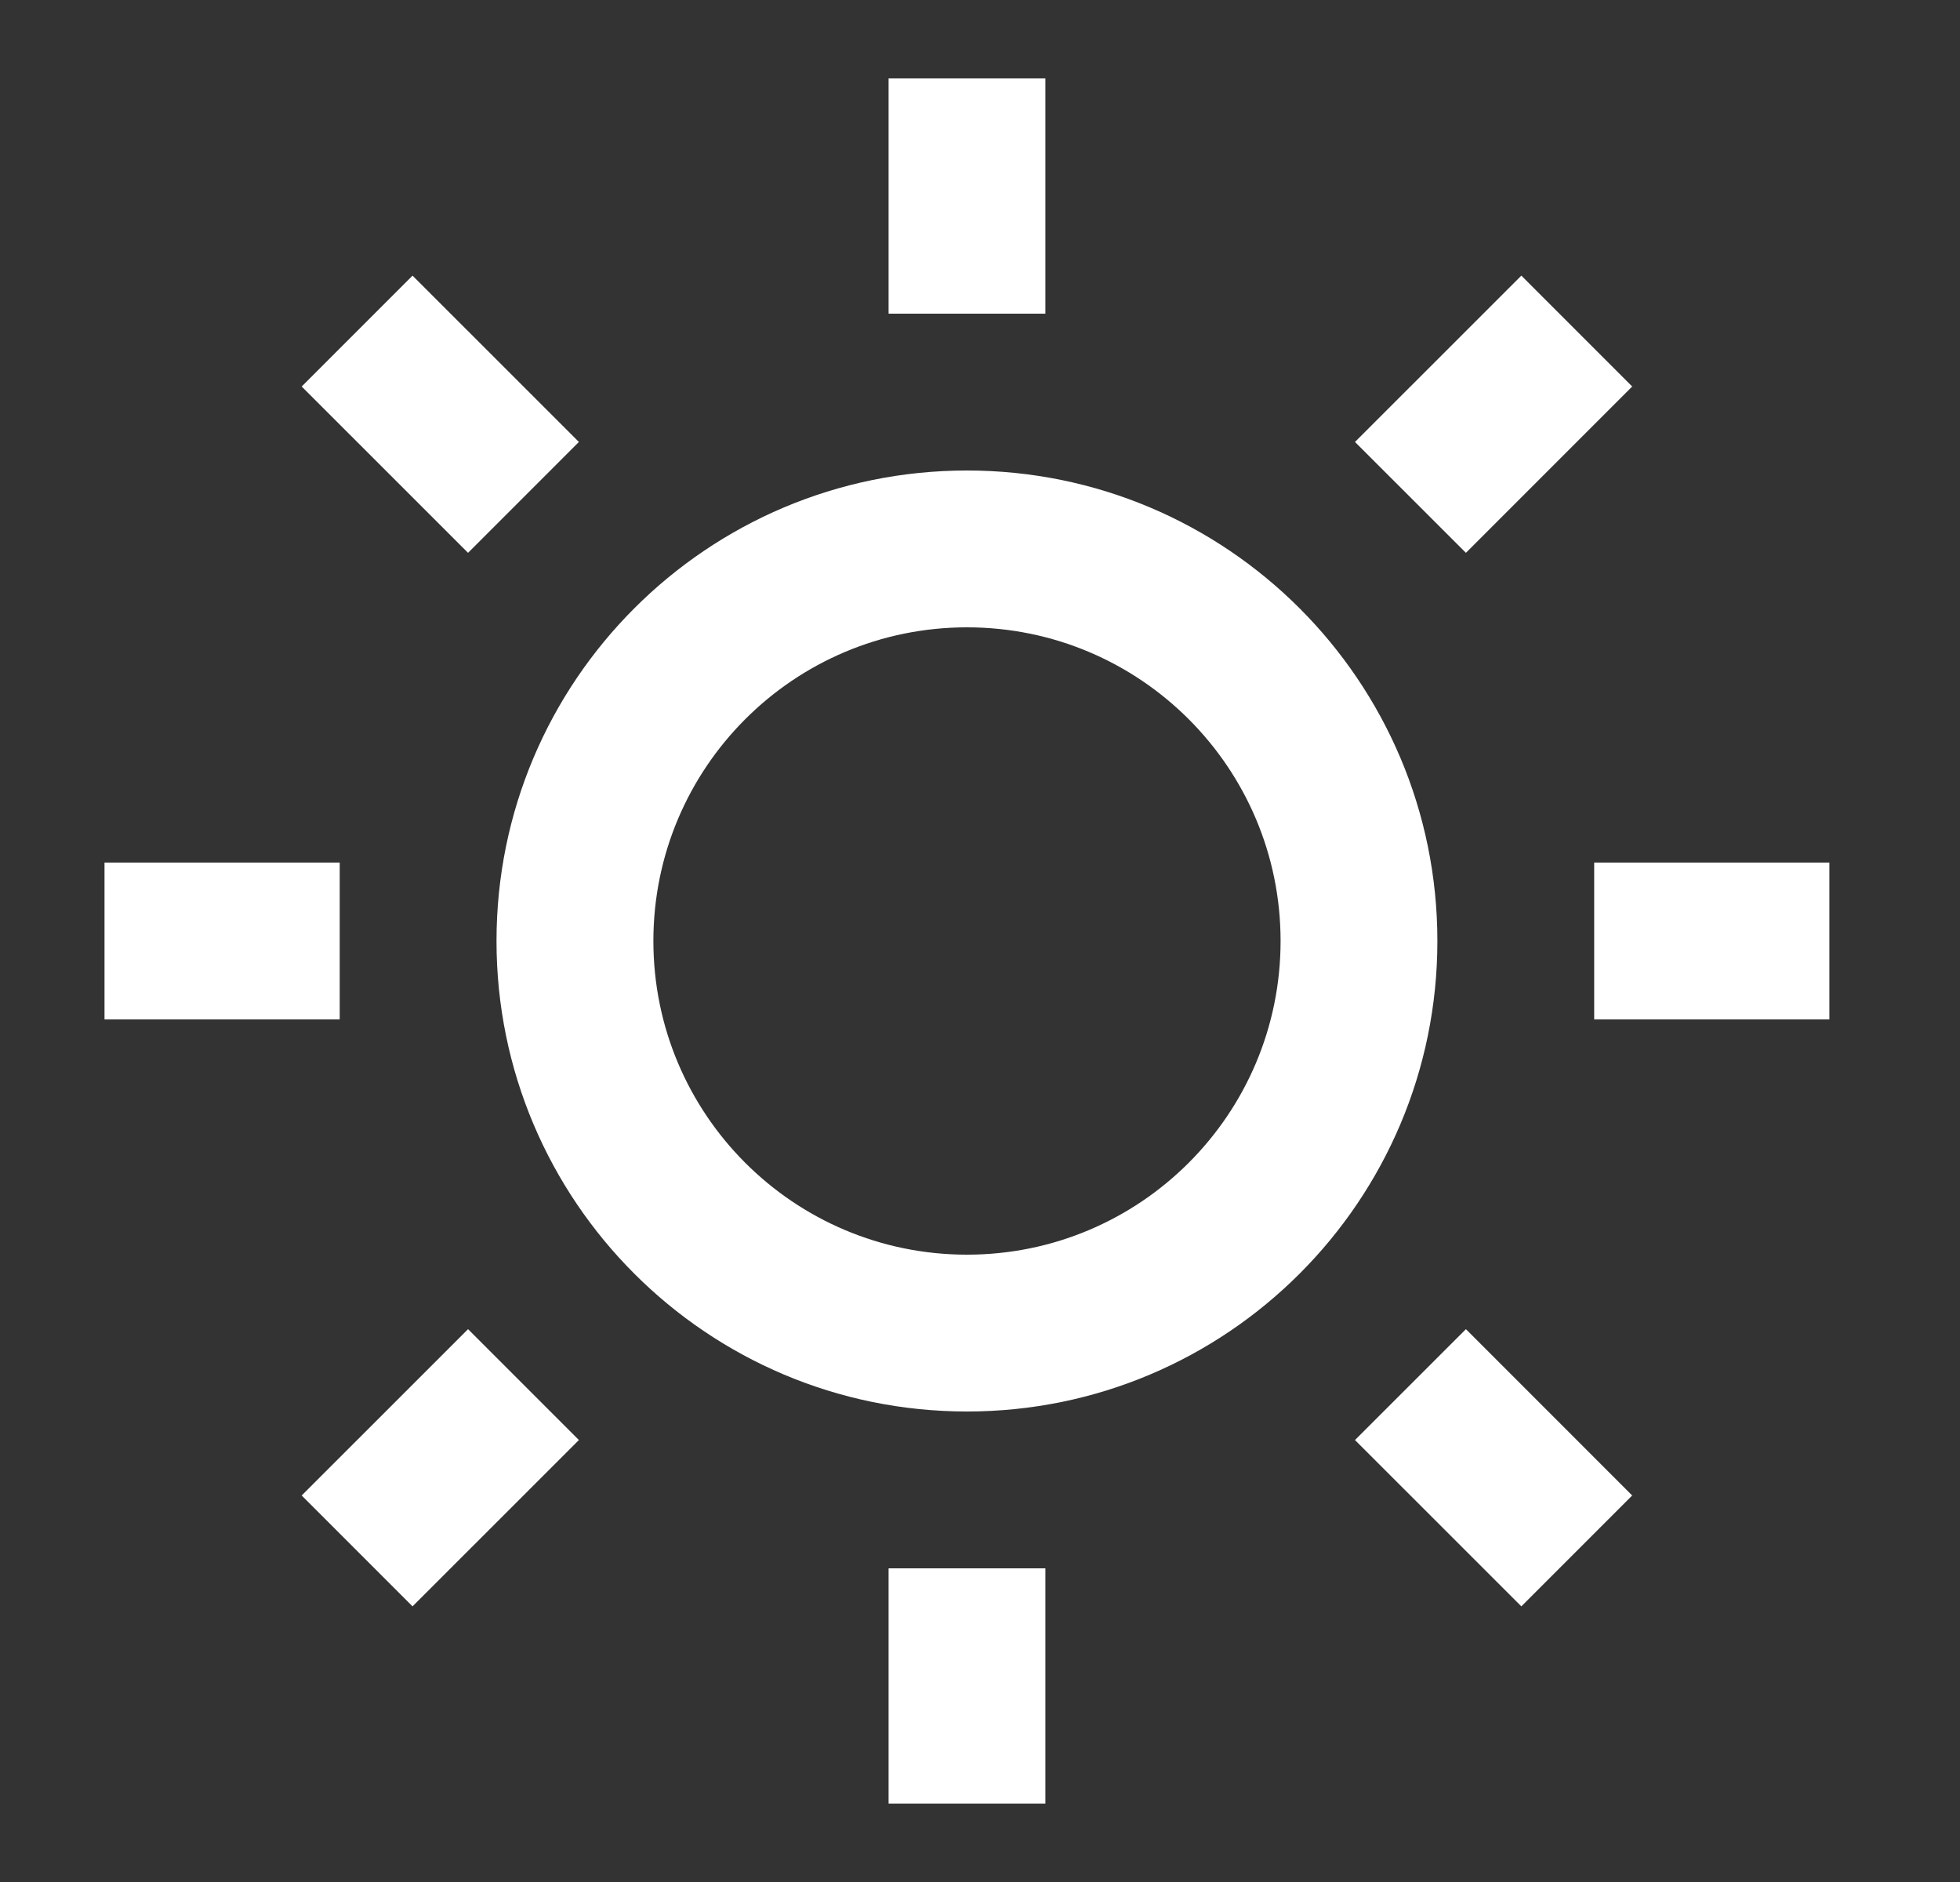 <?xml version="1.0" encoding="UTF-8"?> <svg xmlns="http://www.w3.org/2000/svg" fill="none" viewBox="0 0 25 24" height="24" width="25"><rect x="0" y="0" width="25" height="24" fill="#333333" stroke="none"/><path fill="white" d="M12.334 18C9.02 18 6.333 15.314 6.333 12C6.333 8.686 9.02 6 12.334 6C15.647 6 18.334 8.686 18.334 12C18.334 15.314 15.647 18 12.334 18ZM12.334 16C14.543 16 16.334 14.209 16.334 12C16.334 9.791 14.543 8 12.334 8C10.124 8 8.334 9.791 8.334 12C8.334 14.209 10.124 16 12.334 16ZM11.334 1H13.334V4H11.334V1ZM11.334 20H13.334V23H11.334V20ZM3.848 4.929L5.262 3.515L7.384 5.636L5.97 7.05L3.848 4.929ZM17.283 18.364L18.698 16.95L20.819 19.071L19.405 20.485L17.283 18.364ZM19.405 3.515L20.819 4.929L18.698 7.05L17.283 5.636L19.405 3.515ZM5.97 16.95L7.384 18.364L5.262 20.485L3.848 19.071L5.97 16.95ZM23.334 11V13H20.334V11H23.334ZM4.333 11V13H1.333V11H4.333Z"></path></svg> 